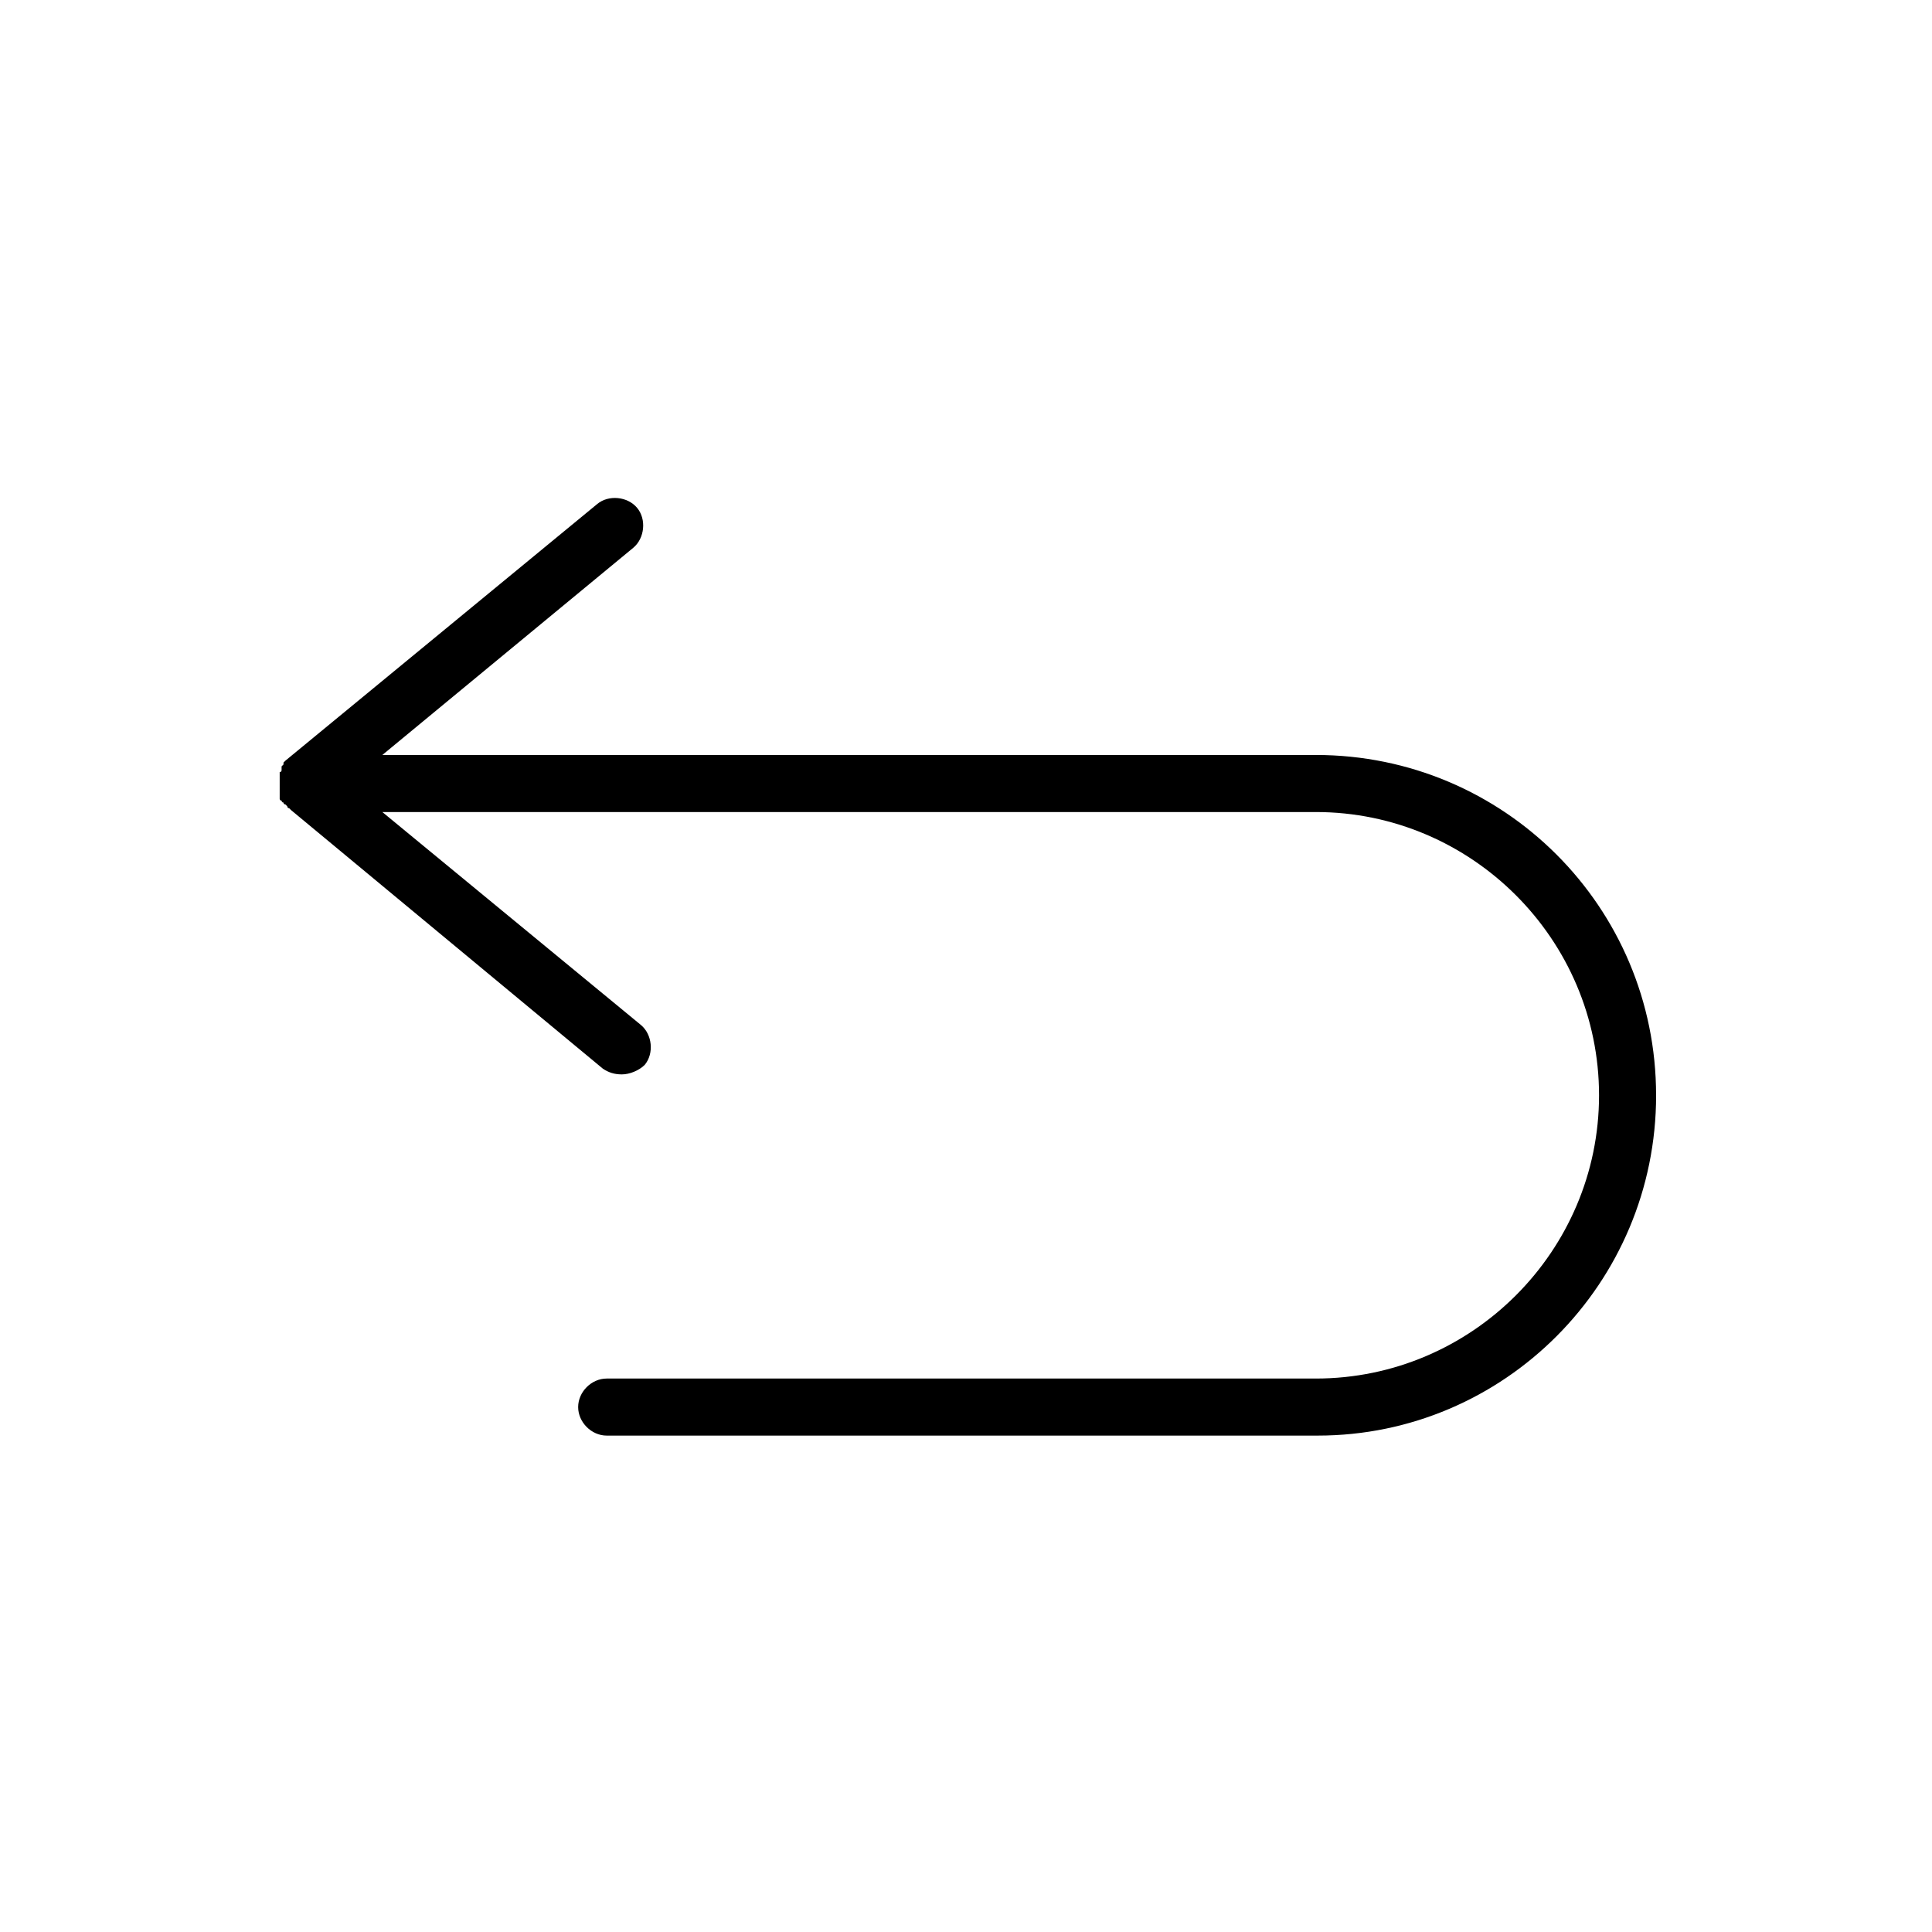 <?xml version="1.0" encoding="UTF-8"?>
<!-- Uploaded to: SVG Repo, www.svgrepo.com, Generator: SVG Repo Mixer Tools -->
<svg fill="#000000" width="800px" height="800px" version="1.1" viewBox="144 144 512 512" xmlns="http://www.w3.org/2000/svg">
 <path d="m582.88 434.26c0-49.879-40.305-90.184-90.184-90.184h-247.37l66.504-54.914c3.023-2.519 3.527-7.559 1.008-10.578-2.519-3.023-7.559-3.527-10.578-1.008l-82.629 68.012-0.504 0.504v0.504l-0.504 0.504v0.504 0.504s0 0.504-0.504 0.504v0.504 0.504 0.504 0.504 0.504 0.504 0.504 0.504 0.504 0.504 0.504 0.504 0.504 0.504s0 0.504 0.504 0.504c0 0 0 0.504 0.504 0.504 0 0 0 0.504 0.504 0.504l0.504 0.504s0 0.504 0.504 0.504l0.504 0.504 82.625 68.52c1.512 1.008 3.023 1.512 5.039 1.512s4.535-1.008 6.047-2.519c2.519-3.023 2.016-8.062-1.008-10.578l-68.52-56.43h247.37c41.312 0 75.066 33.754 75.066 75.066s-33.754 75.066-75.066 75.066h-187.92c-4.031 0-7.559 3.527-7.559 7.559s3.527 7.559 7.559 7.559h188.43c49.375 0 89.68-40.309 89.68-90.184z"/>
</svg>